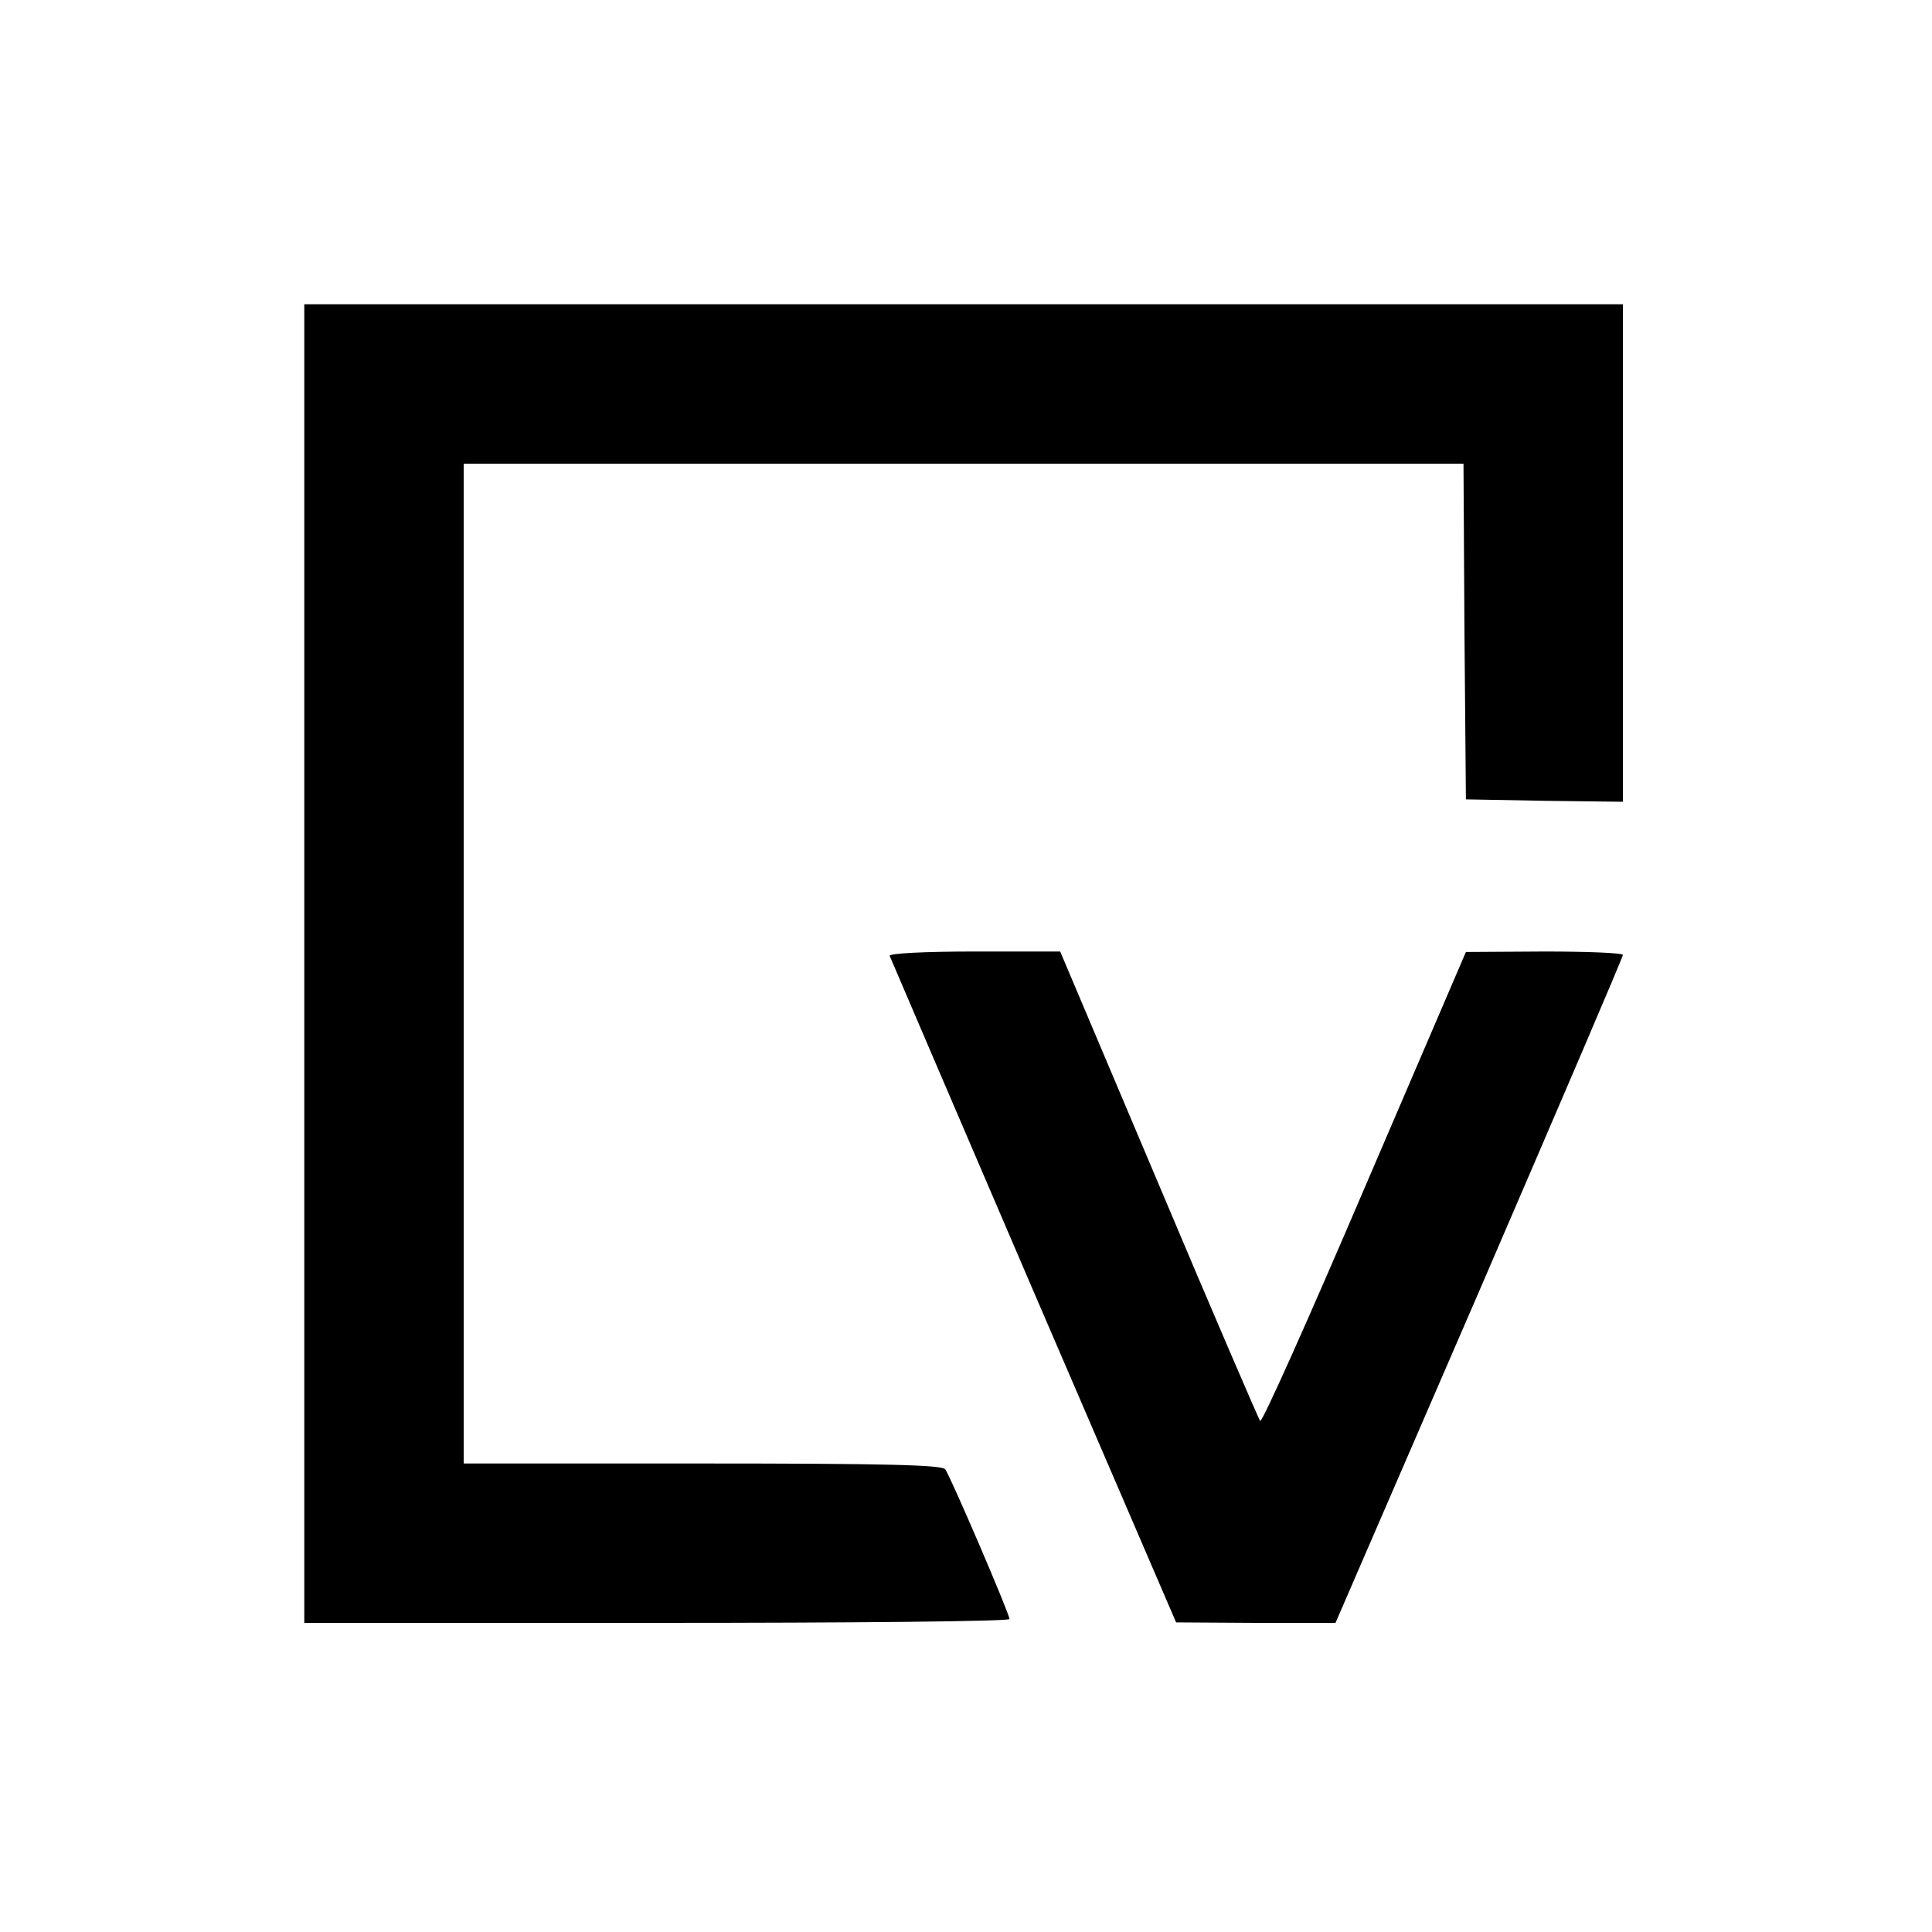 <?xml version="1.0" standalone="no"?>
<!DOCTYPE svg PUBLIC "-//W3C//DTD SVG 20010904//EN"
 "http://www.w3.org/TR/2001/REC-SVG-20010904/DTD/svg10.dtd">
<svg version="1.0" xmlns="http://www.w3.org/2000/svg"
 width="400pt" height="400pt" viewBox="0 0 400 400"
 preserveAspectRatio="xMidYMid meet">
<g transform="translate(0,400) scale(0.1,-0.1)"
fill="#000000" stroke="none">
<path d="M630 2005 l0 -1365 730 0 c402 0 730 3 730 8 0 11 -122 295 -133 310
-7 9 -120 12 -503 12 l-494 0 0 1035 0 1035 1035 0 1035 0 2 -347 3 -348 163
-3 162 -2 0 515 0 515 -1365 0 -1365 0 0 -1365z"/>
<path d="M1842 2021 c2 -5 136 -318 298 -695 l295 -685 165 -1 165 0 298 688
c163 378 297 690 297 695 0 4 -73 7 -162 7 l-163 -1 -210 -489 c-115 -269
-212 -486 -216 -482 -3 4 -98 224 -210 490 l-204 482 -178 0 c-105 0 -177 -4
-175 -9z"/>
</g>
</svg>
